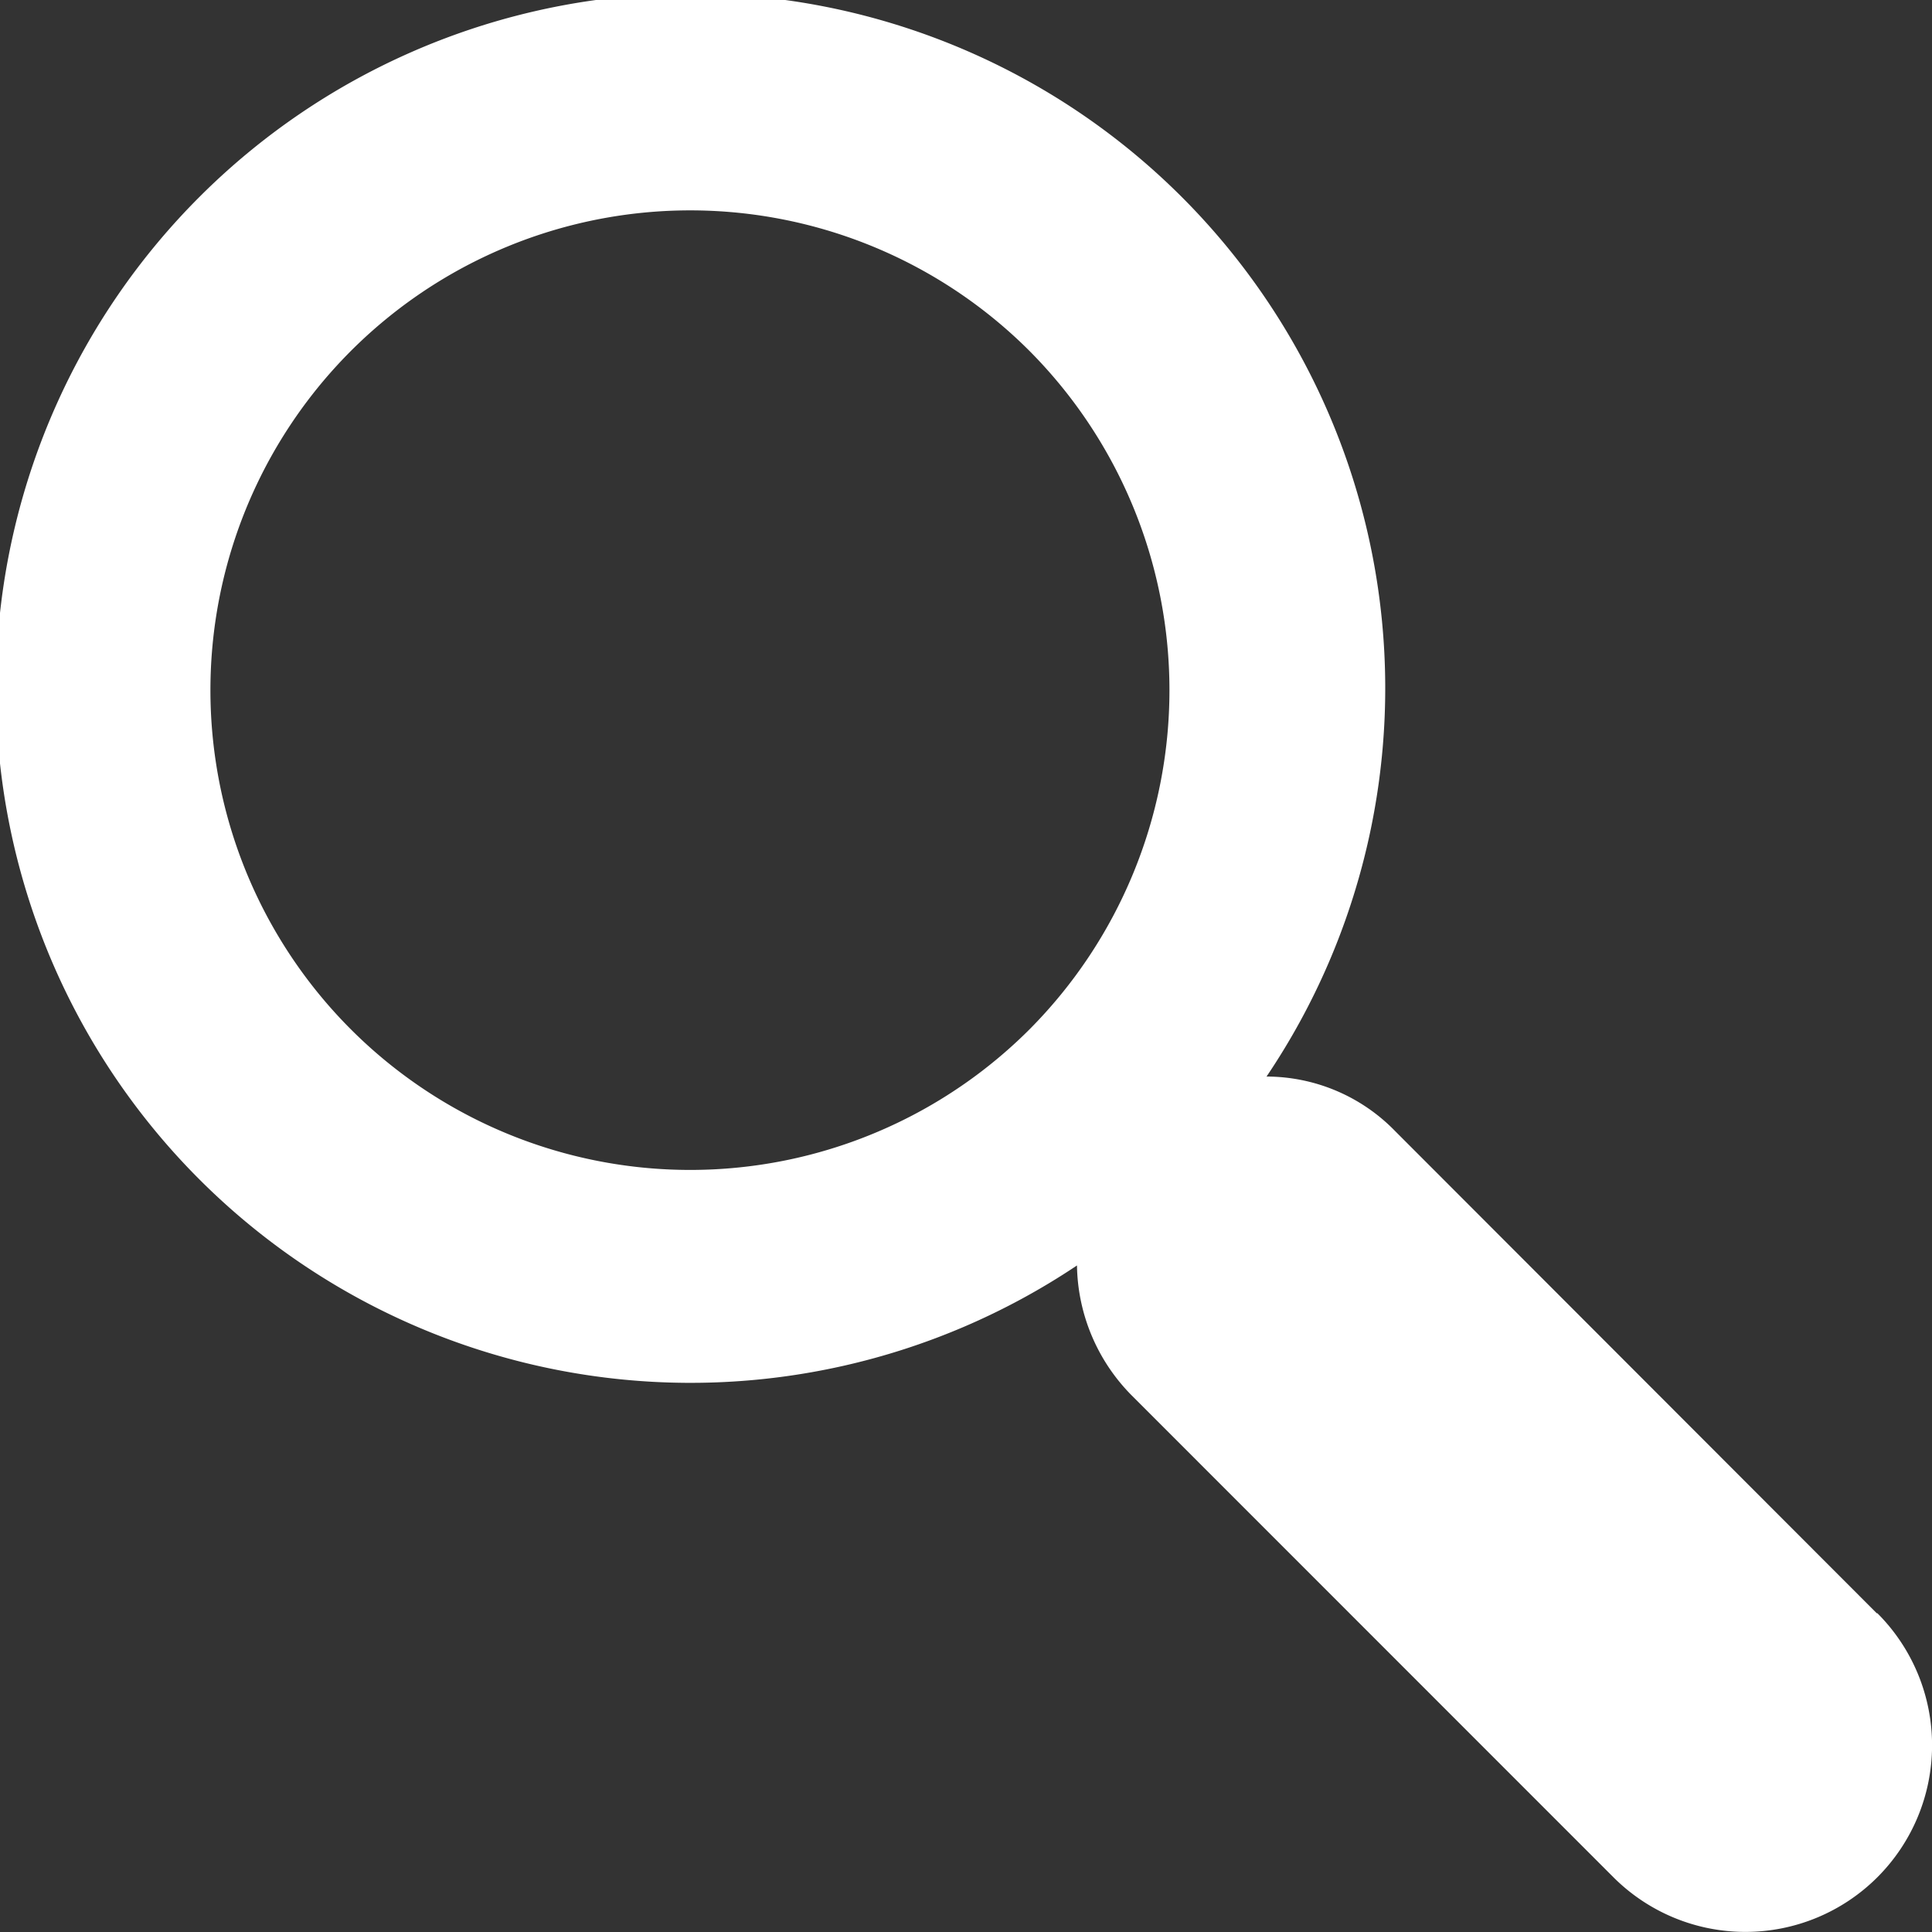 <svg xmlns="http://www.w3.org/2000/svg" width="18" height="18" viewBox="0 0 18 18">
  <rect x="0" y="0" width="18" height="18" fill="#333333" stroke="none"/>
  <defs>
    <style>
      .cls-1 {
        fill: #fff;
        fill-rule: evenodd;
      }
    </style>
  </defs>
  <path id="Icon" class="cls-1" d="M783.485,3306.03L779,3301.54a1.674,1.674,0,0,0-1.2-.51,6.472,6.472,0,1,0-1.766,1.76,1.756,1.756,0,0,0,.509,1.21l4.489,4.49a1.739,1.739,0,1,0,2.459-2.46h0Zm-7.893-5.44a4.47,4.47,0,1,1,0-6.32,4.482,4.482,0,0,1,0,6.32h0Zm0,0" transform="translate(-766 -3291)"/>
</svg>
